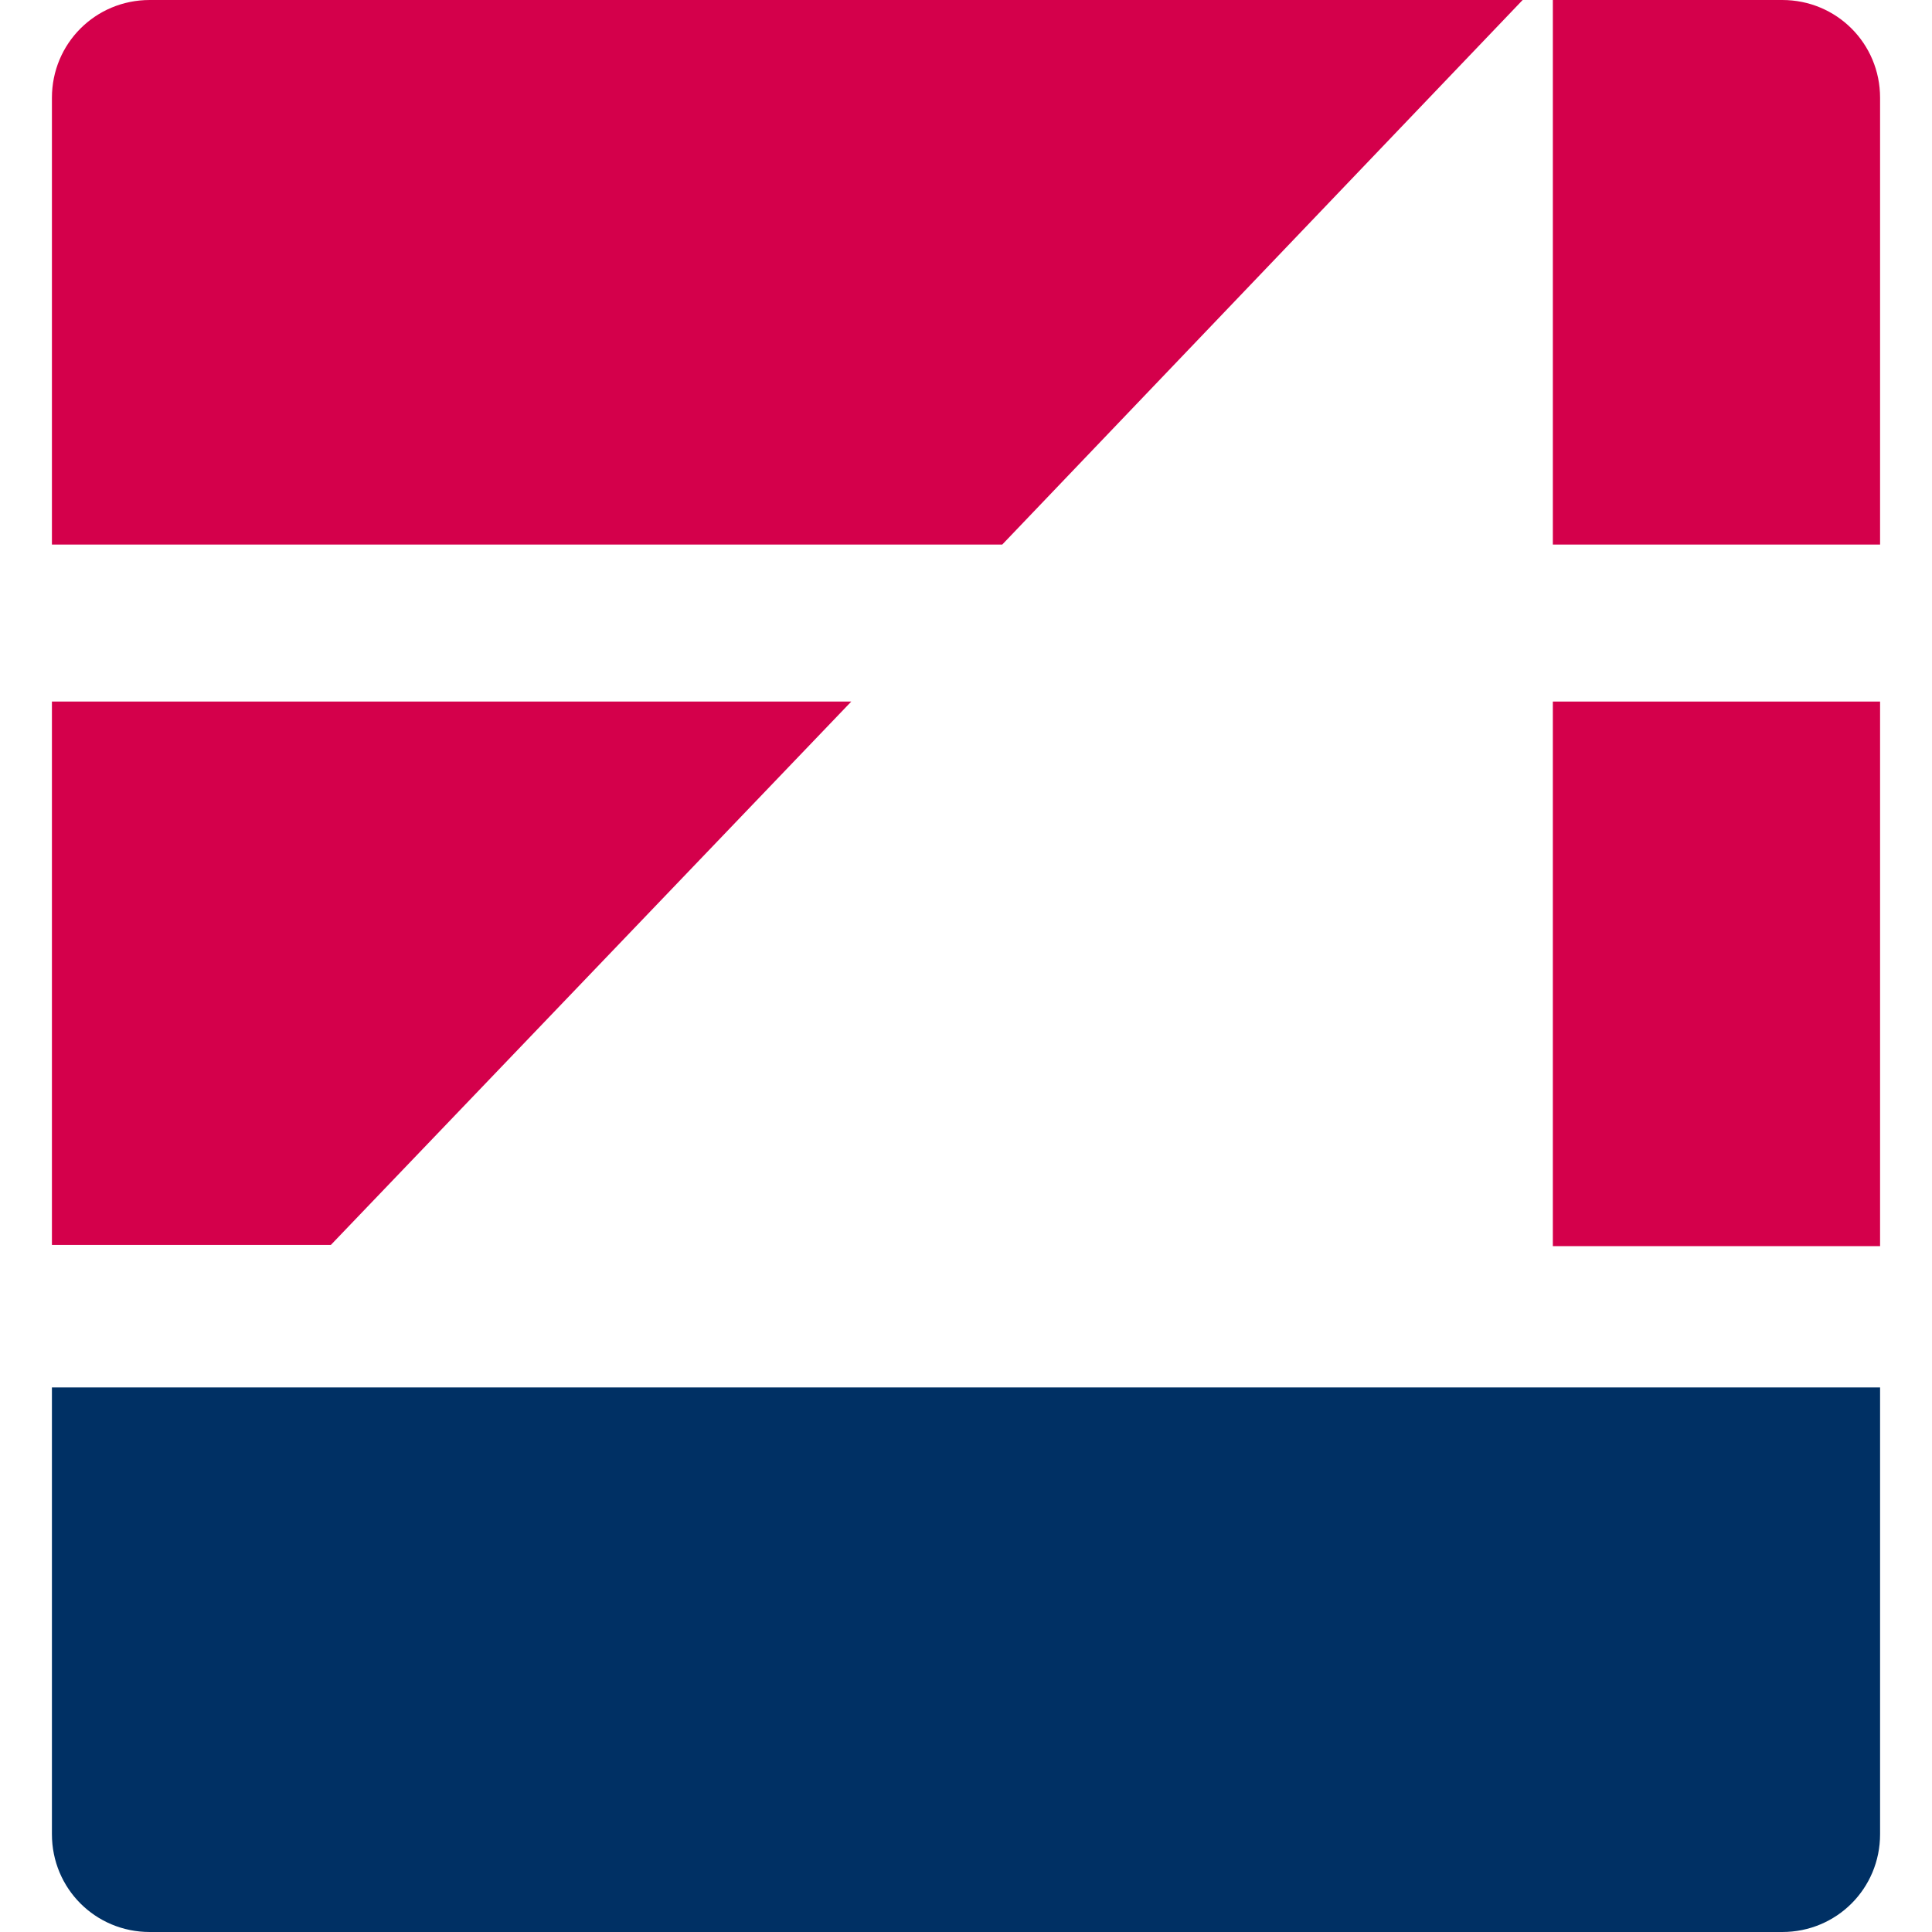 <svg width="16" height="16" viewBox="0 0 16 16" fill="none" xmlns="http://www.w3.org/2000/svg">
<g clip-path="url(#clip0_2057_3043)">
<path d="M0.43 11.49H15.57V15.19C15.57 15.64 15.21 16 14.76 16H1.24C0.79 16 0.43 15.64 0.43 15.19V11.49Z" fill="#003064"/>
<path d="M12.61 0H1.24C0.79 0 0.43 0.36 0.43 0.81V4.51H8.3L12.61 0Z" fill="#D4004B"/>
<path d="M12.86 0V4.51H15.57V0.81C15.57 0.36 15.21 0 14.76 0H12.86Z" fill="#D4004B"/>
<path d="M15.57 5.81H12.86V10.32H15.57V5.81Z" fill="#D4004B"/>
<path d="M7.05 5.81H0.43V10.31H2.74L7.05 5.81Z" fill="#D4004B"/>
</g>
<defs>
<clipPath id="clip0_2057_3043">
<rect width="16" height="16" fill="white"/>
</clipPath>
</defs>
</svg>
